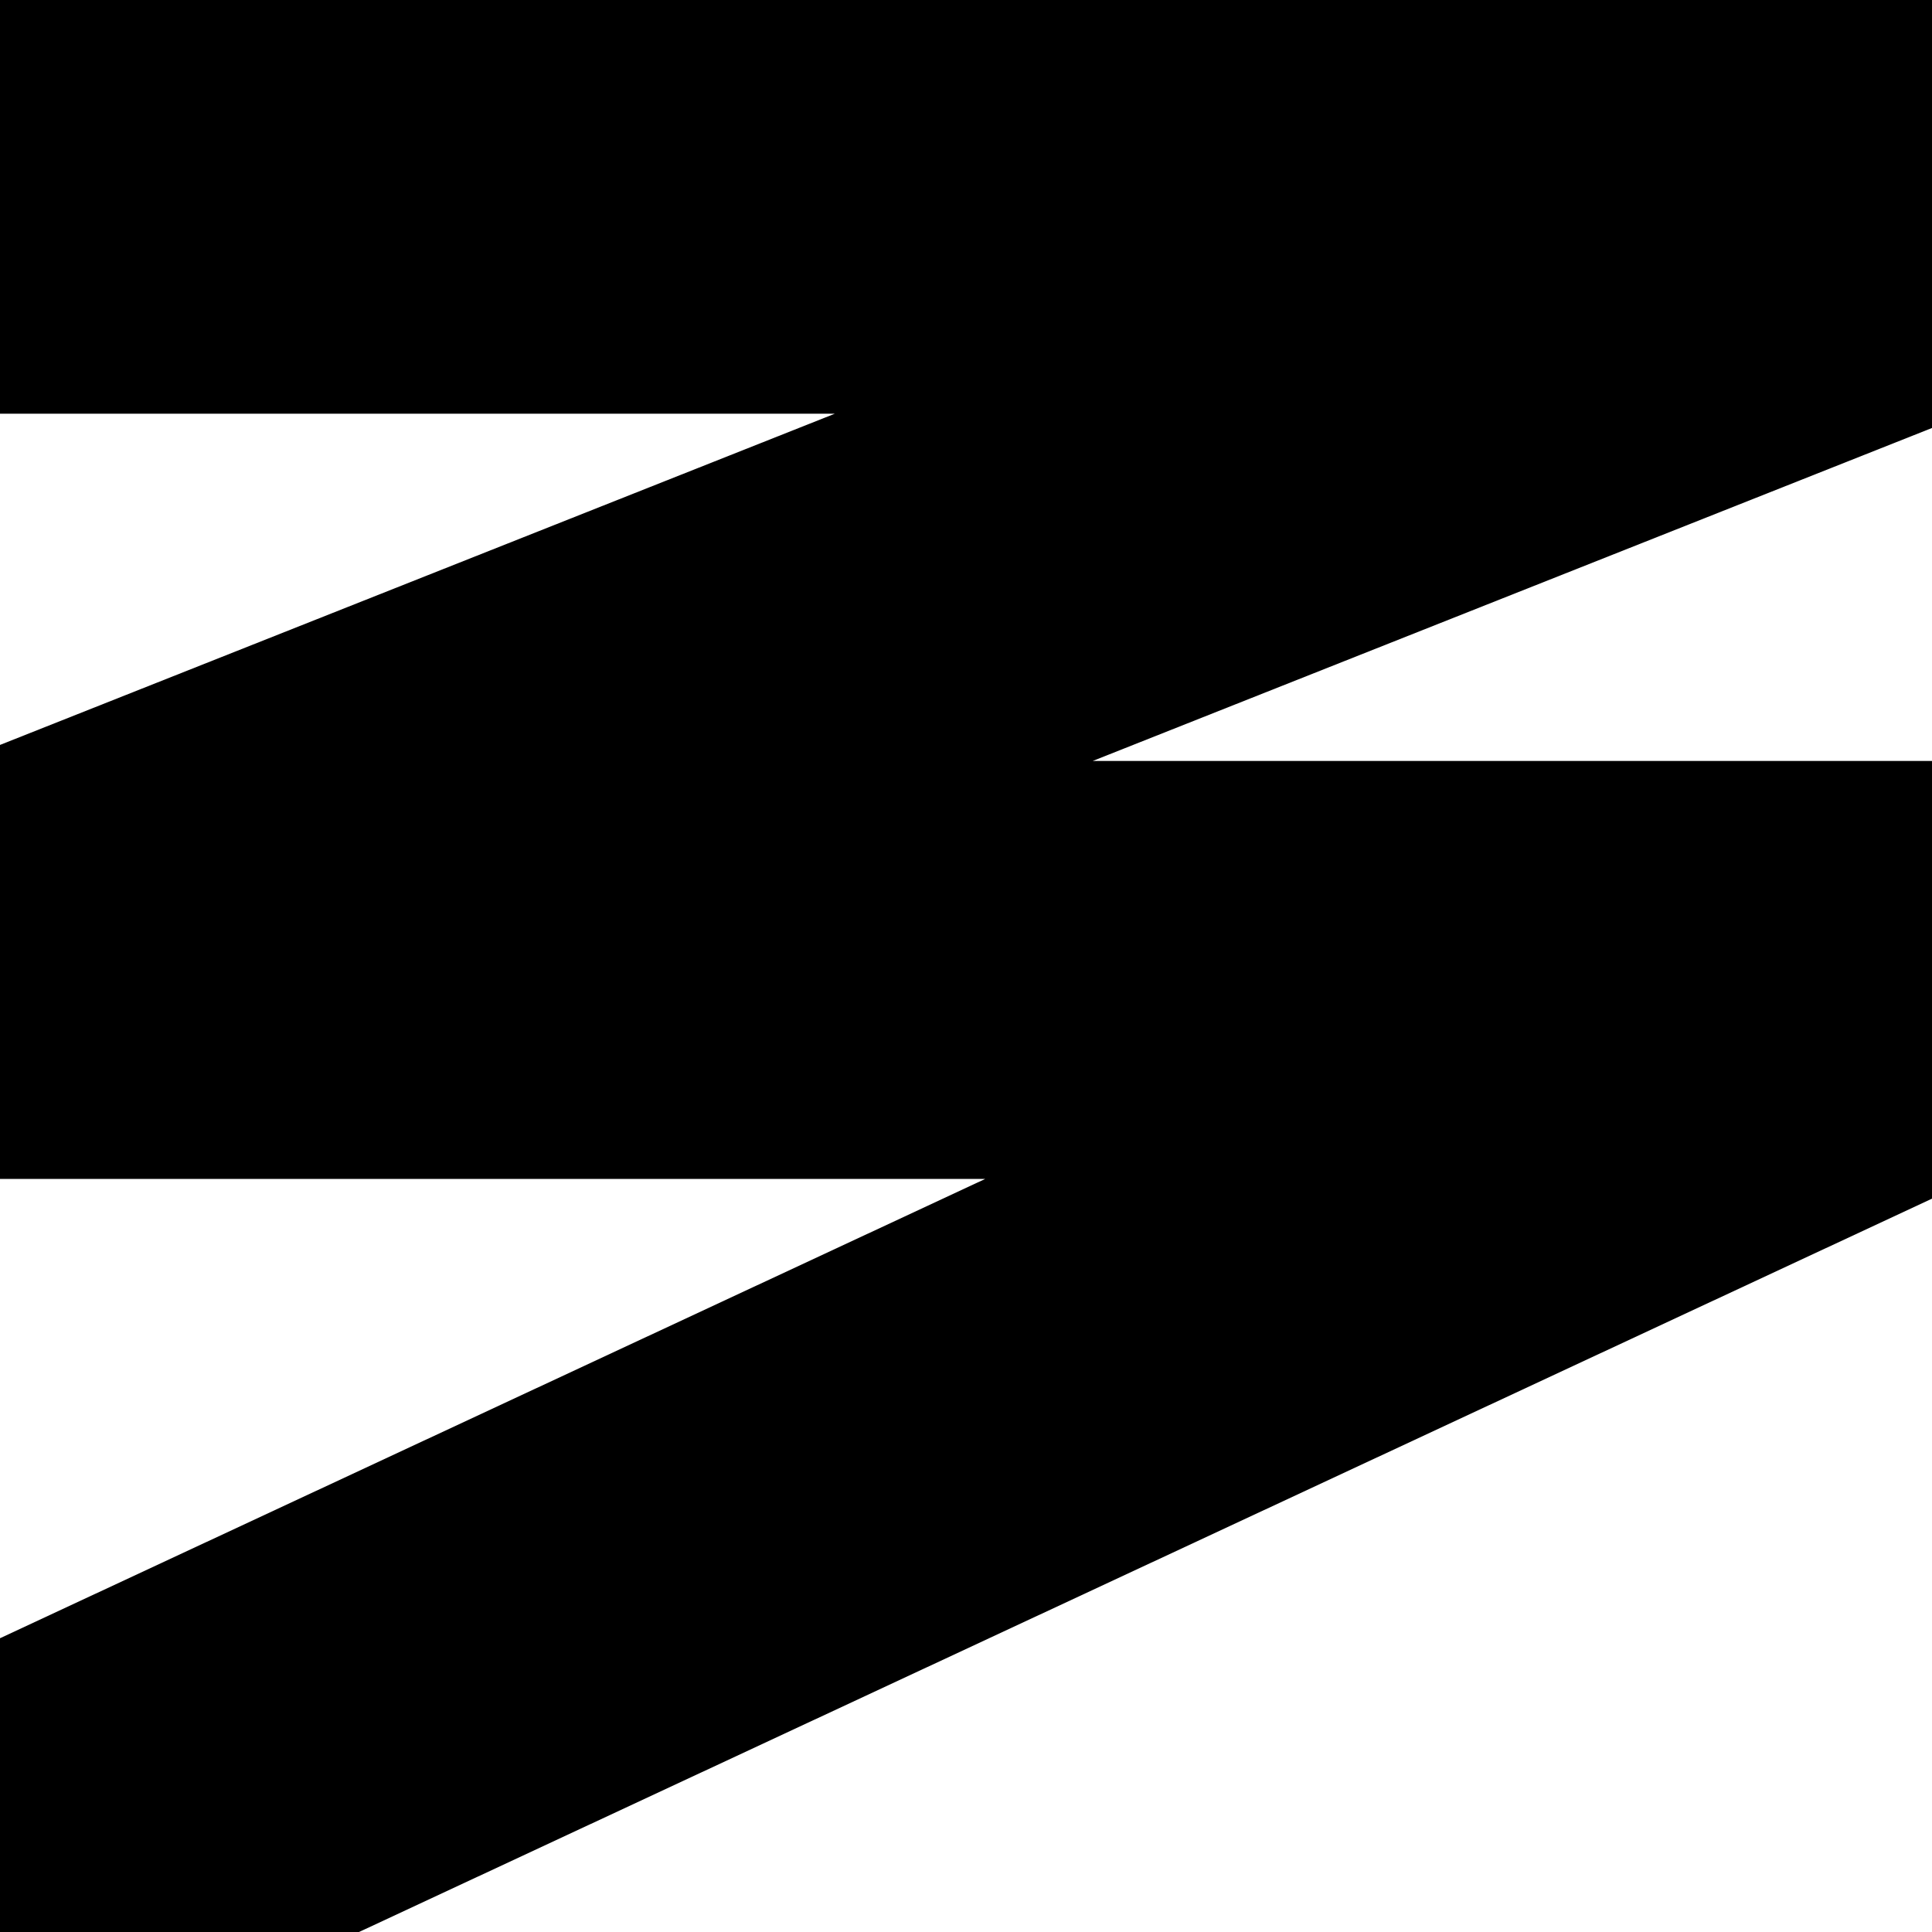 <svg xmlns="http://www.w3.org/2000/svg" width="40" height="40" fill="none" xmlns:v="https://znaki.fm"><path d="M40 8.861l-17.377 6.894H40v9.062L7.433 40H0v-6.082l20.399-9.51H0v-8.985l17.285-6.858H0V0h40v8.861z" fill="#000"/></svg>